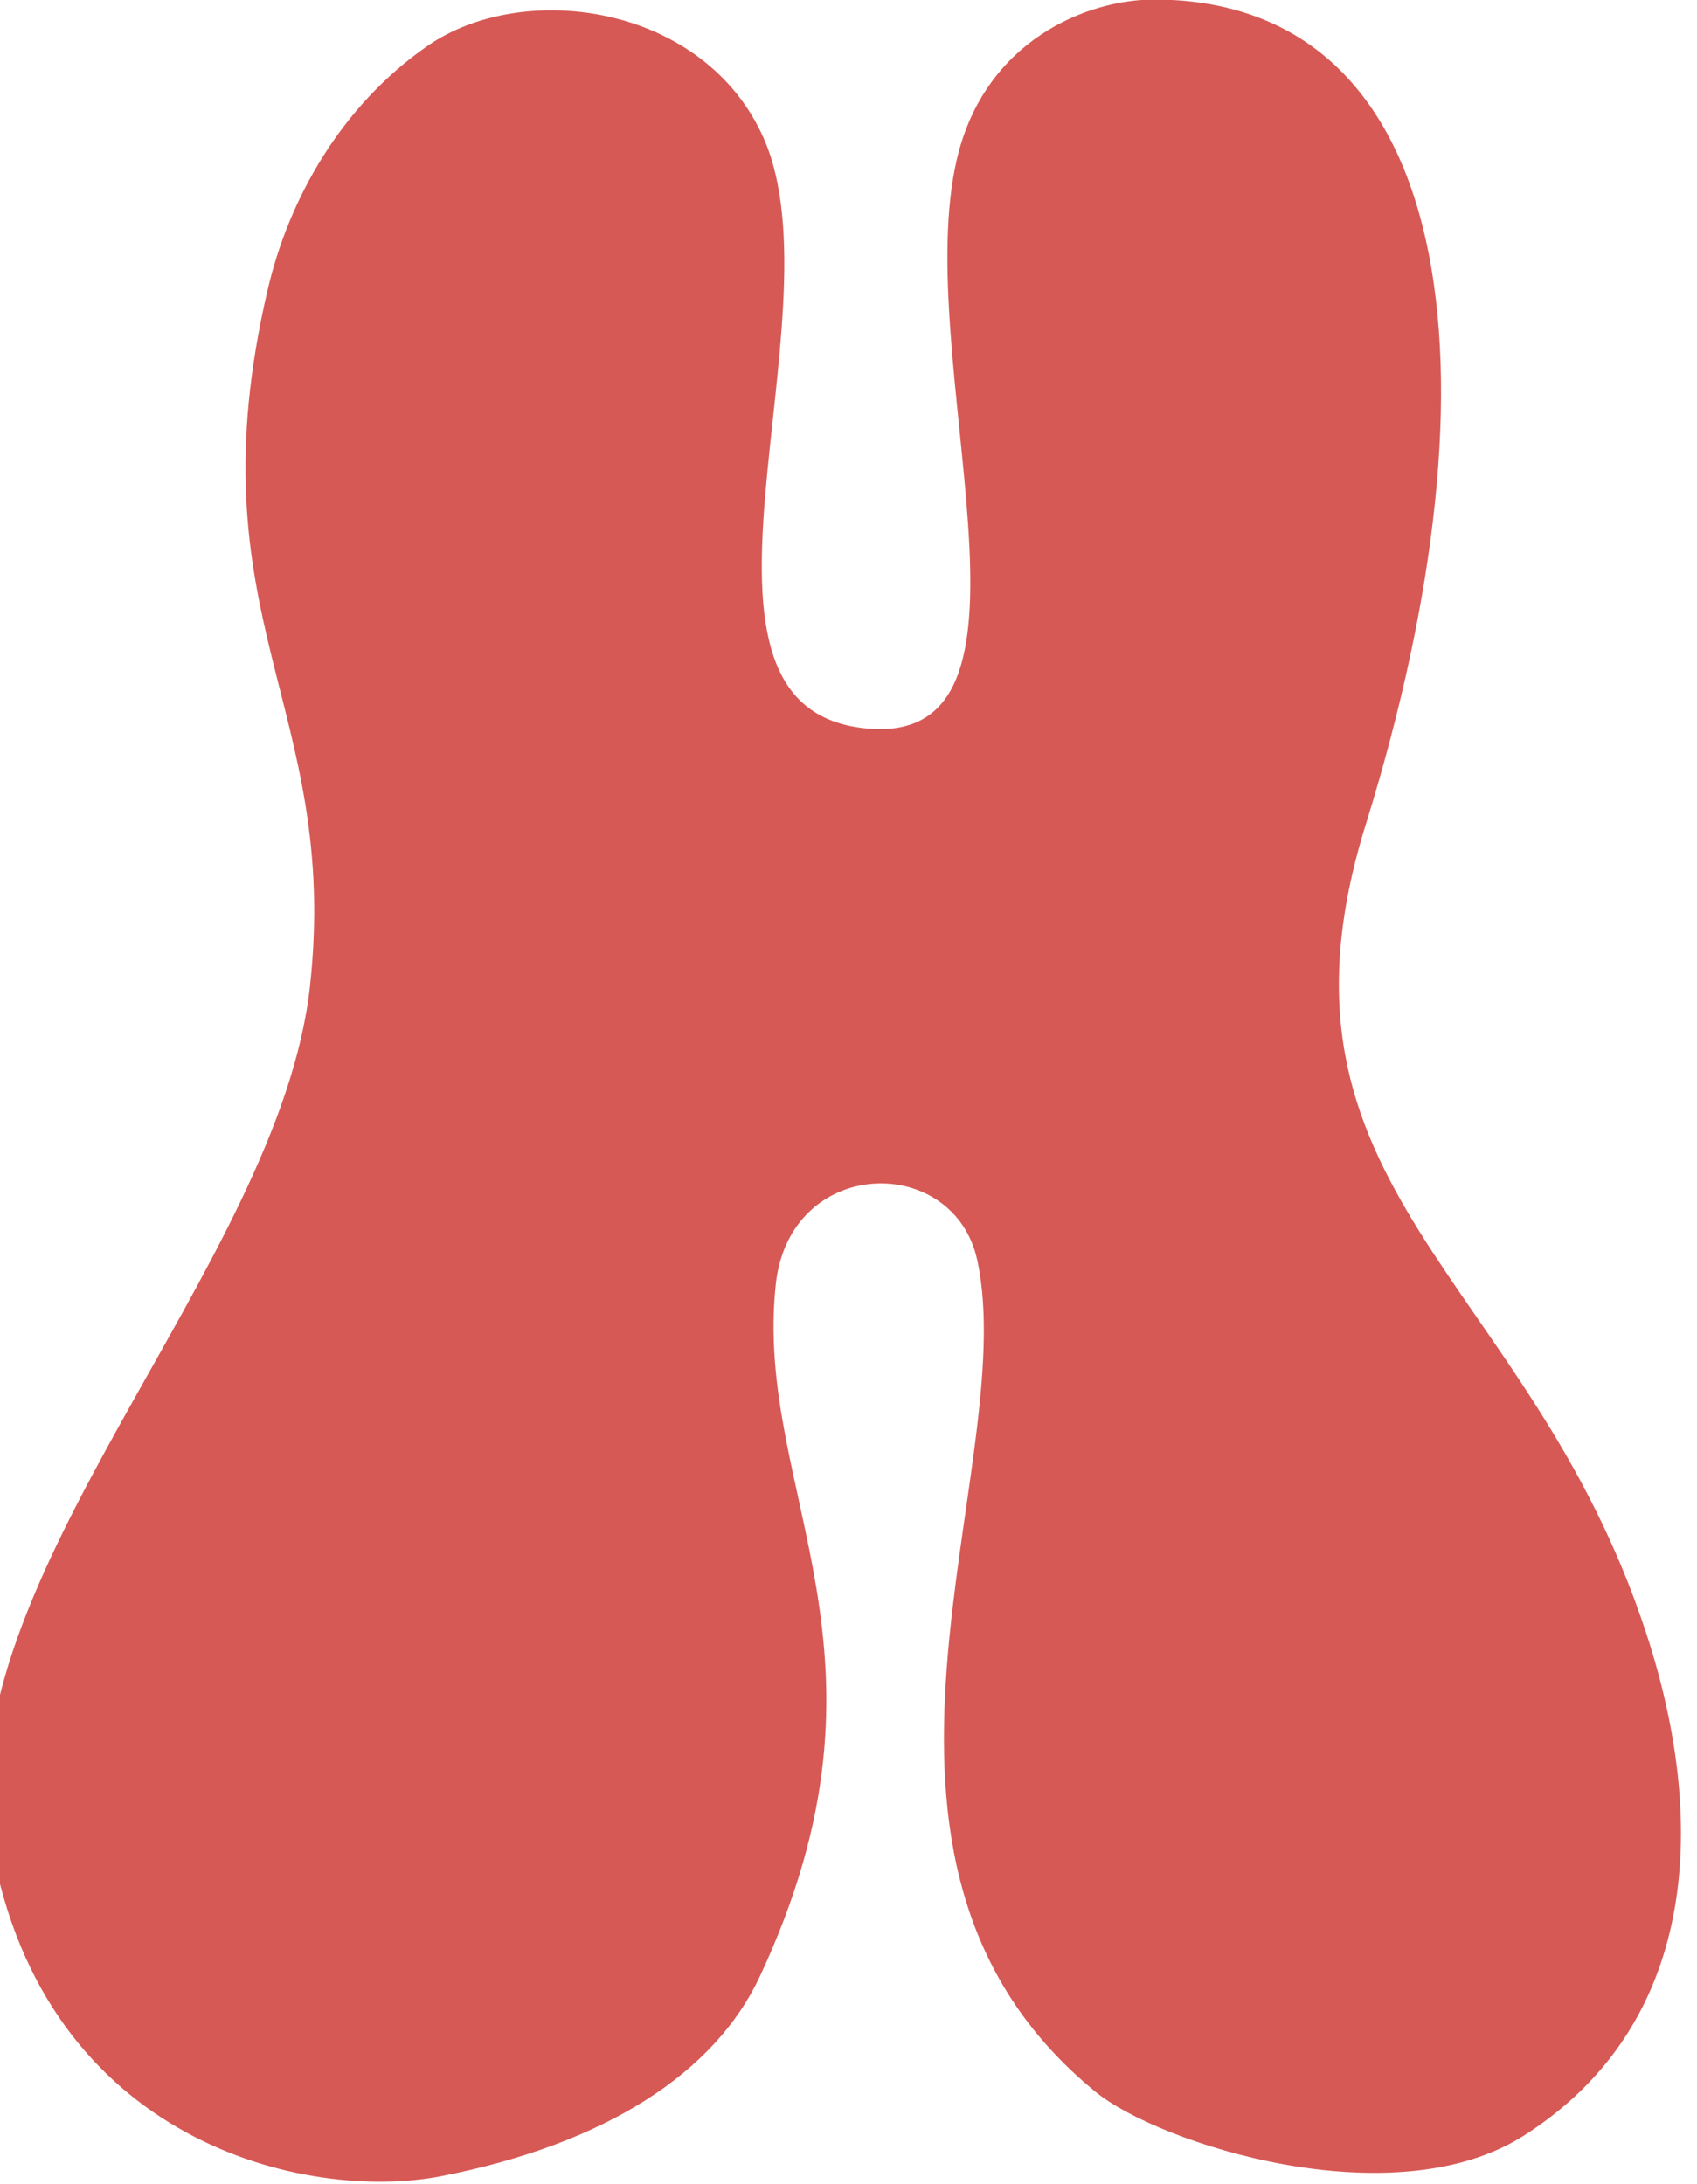 <?xml version="1.0" encoding="UTF-8" standalone="no"?>
<!DOCTYPE svg PUBLIC "-//W3C//DTD SVG 1.1//EN" "http://www.w3.org/Graphics/SVG/1.1/DTD/svg11.dtd">
<svg width="100%" height="100%" viewBox="0 0 1175 1512" version="1.1" xmlns="http://www.w3.org/2000/svg" xmlns:xlink="http://www.w3.org/1999/xlink" xml:space="preserve" xmlns:serif="http://www.serif.com/" style="fill-rule:evenodd;clip-rule:evenodd;stroke-linejoin:round;stroke-miterlimit:2;">
    <g transform="matrix(1,0,0,1,-75595,-54290)">
        <g transform="matrix(1,0,0,1,-0.333,0)">
            <g id="H" transform="matrix(0.566,0,-4.14141e-17,0.47,53916.3,42481.9)">
                <path d="M39368.1,26197.2C39100.5,26176.3 39333.5,25591 39236.3,25326.9C39163.8,25130.1 38942.8,25093 38825.2,25191.2C38718.8,25280 38655.4,25417.7 38629.8,25549.5C38535.5,26034.8 38718.9,26163.1 38681.4,26576.1C38644.1,26987.2 38234.7,27451.9 38291.7,27840.3C38356.2,28280.7 38677.8,28367.7 38842.2,28329C39045.5,28281 39177,28175.3 39231.5,28035.4C39417.2,27558.1 39223.8,27322.8 39251.2,27015.5C39268.2,26825.8 39469.5,26821.4 39497.8,26980.4C39552.4,27287.2 39295.2,27863.7 39642.7,28205.2C39720.3,28281.4 40006.4,28392 40166.4,28269.3C40373.1,28110.8 40395.7,27821.3 40315.8,27528.4C40172.3,27001.5 39834.1,26875.8 39972.8,26338.7C40147.3,25662.5 40080.9,25125.7 39716,25122.9C39631.2,25122.2 39506.9,25184.1 39472.9,25357.2C39415.3,25649.9 39601.2,26215.3 39368.1,26197.2Z" style="fill:rgb(215,89,85);"/>
            </g>
        </g>
    </g>
</svg>

